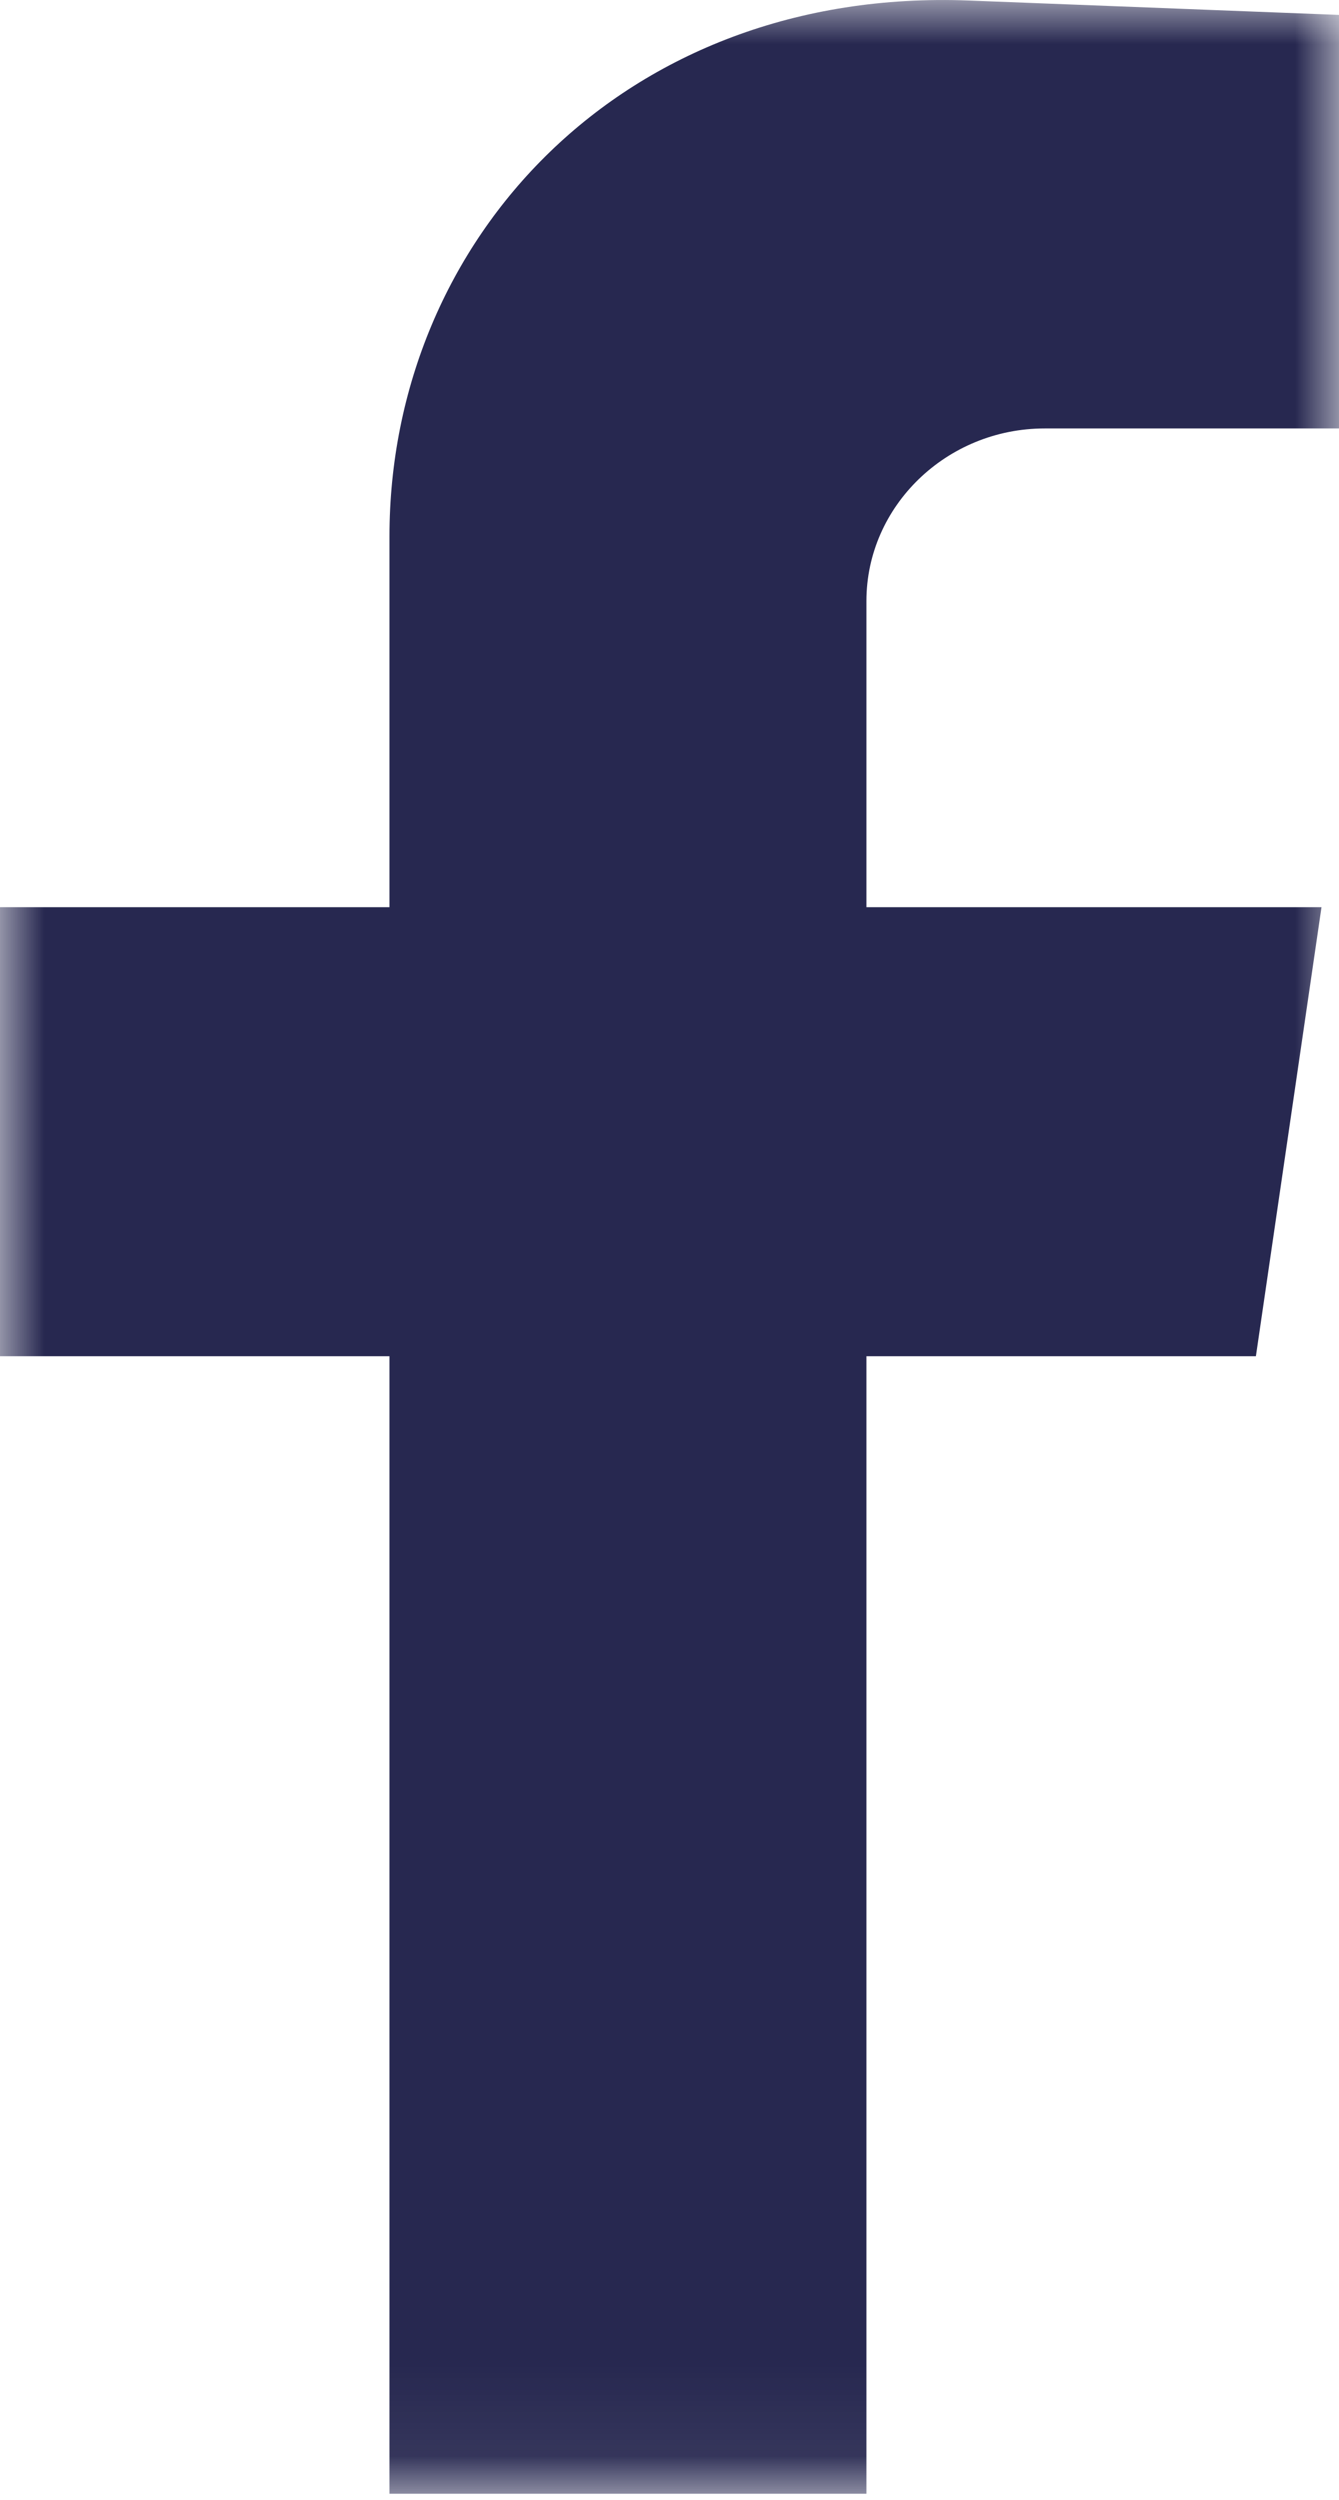 <svg width="15px" height="28px" viewBox="0 0 15 28" version="1.1" xmlns="http://www.w3.org/2000/svg" xmlns:xlink="http://www.w3.org/1999/xlink">
    <defs>
        <polygon id="path-1" points="0 1.20159567e-05 15 1.20159567e-05 15 27.932 0 27.932"></polygon>
    </defs>
    <g id="1024---NO-character" stroke="none" stroke-width="1" fill="none" fill-rule="evenodd" transform="translate(-801, -5284)">
        <g id="FOOTER" transform="translate(107, 4904)">
            <g id="enter" transform="translate(0, 271)">
                <g id="logos" transform="translate(694, 109)">
                    <g id="Logo-/-Facbook2">
                        <g id="Page-1">
                            <mask id="mask-2" fill="white">
                                <use xlink:href="#path-1"></use>
                            </mask>
                            <g id="Clip-2"></g>
                            <path d="M9.706,27.932 L9.706,15.191 L14.069,15.191 L14.804,10.161 L9.706,10.161 L9.706,6.732 C9.706,5.669 10.604,4.799 11.703,4.799 L15,4.799 L15,0.167 L10.857,0.006 C6.988,-0.145 4.363,2.681 4.363,6.008 L4.363,10.161 L-8.28729282e-06,10.161 L-8.28729282e-06,15.191 L4.363,15.191 L4.363,27.932" id="Fill-1" fill="#272850" mask="url(#mask-2)"></path>
                        </g>
                    </g>
                </g>
            </g>
        </g>
    </g>
</svg>